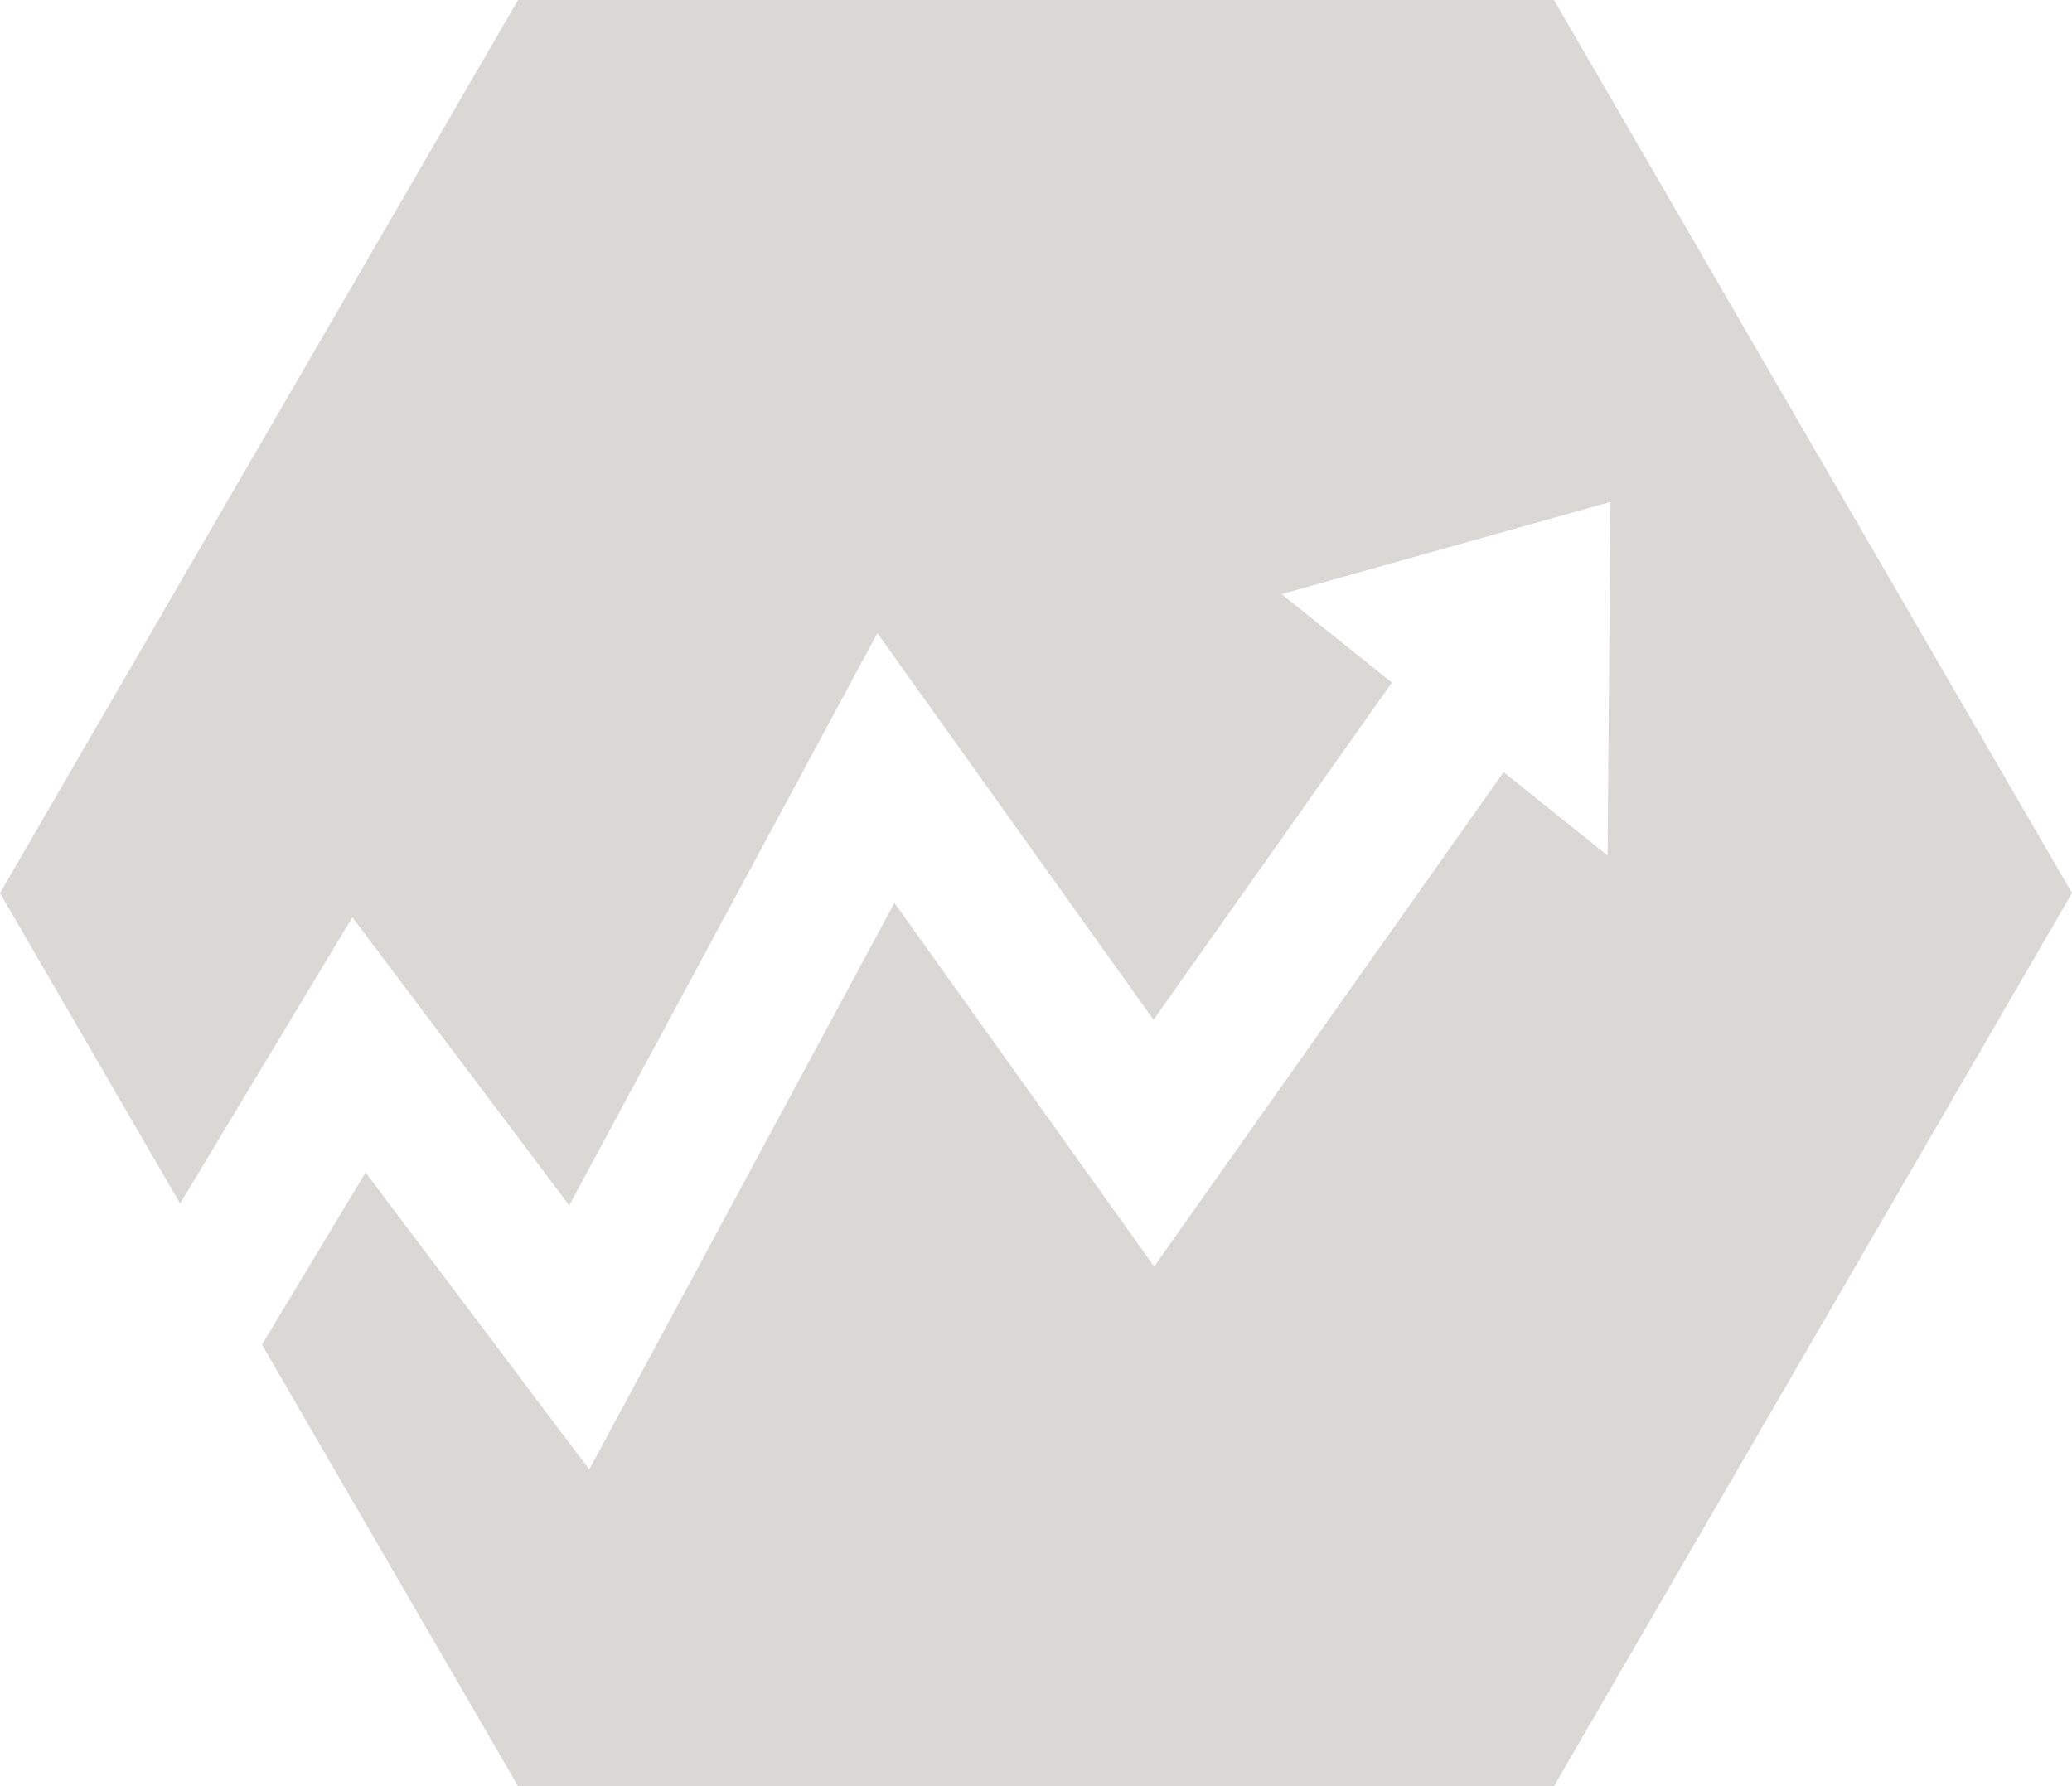 <svg width="58" height="50" viewBox="0 0 58 50" fill="none" xmlns="http://www.w3.org/2000/svg">
<path d="M14.5 0H43.5L58 25L43.5 50H14.5L7.333 37.642L10.234 32.821L16.494 41.136L25.037 25.275L32.307 35.453L42.09 21.614L44.999 23.947L45.081 14.05L35.874 16.632L38.963 19.108L32.29 28.547L24.56 17.725L15.934 33.742L9.863 25.679L5.041 33.692L0 25L14.5 0Z" fill="#D9D8D5"/>
</svg>
